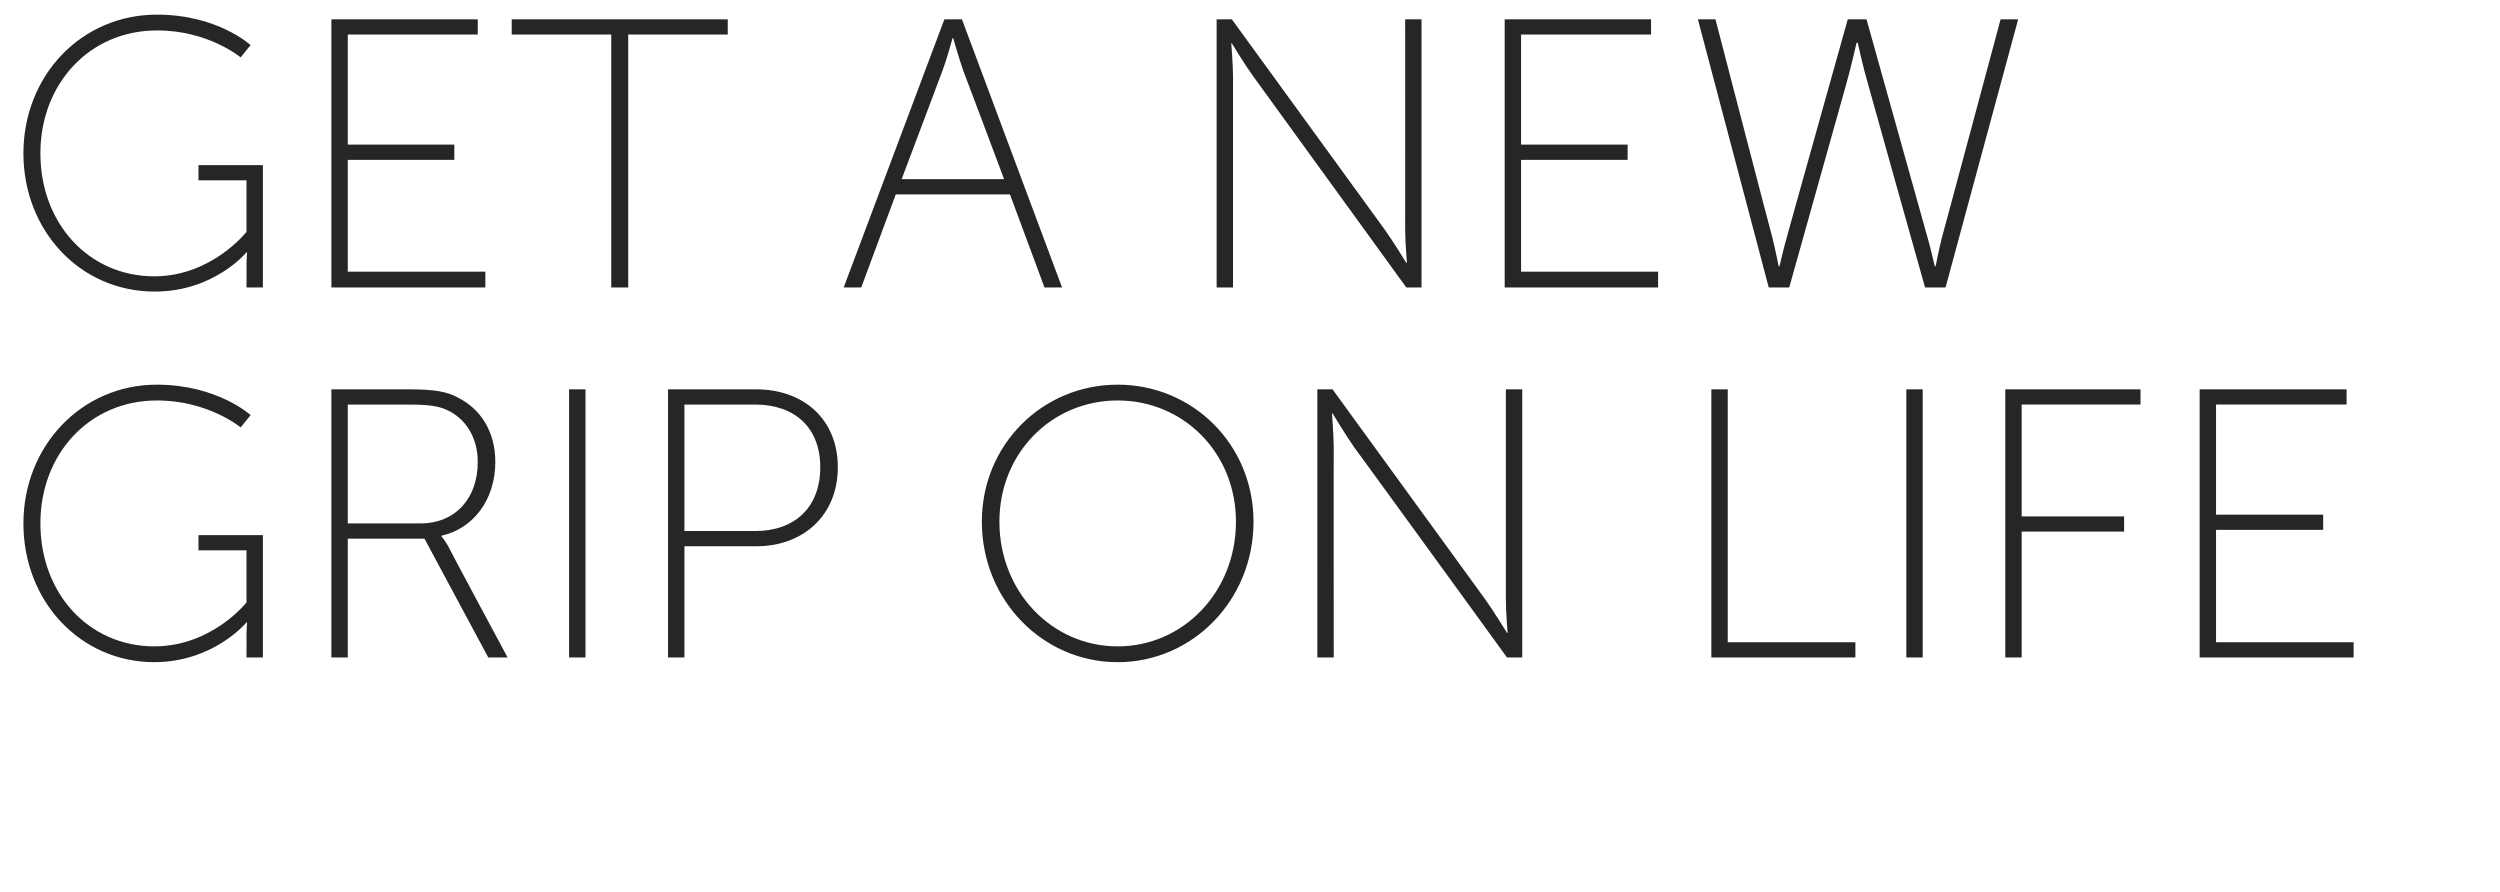 <?xml version="1.0" standalone="no"?><!DOCTYPE svg PUBLIC "-//W3C//DTD SVG 1.1//EN" "http://www.w3.org/Graphics/SVG/1.1/DTD/svg11.dtd"><svg xmlns="http://www.w3.org/2000/svg" version="1.1" width="427px" height="152.35px" viewBox="0 0 427 152.35">  <desc>Get a New Grip on Life</desc>  <defs/>  <g id="Polygon76113">    <path d="M 26.8 65.7 C 37.15 65.71 42.8 70.9 42.8 70.9 L 41.1 73 C 41.1 73 35.58 68.39 26.8 68.4 C 15.3 68.4 6.9 77.5 6.9 89.4 C 6.9 101.3 15.1 110.4 26.4 110.4 C 36.23 110.37 42.1 102.9 42.1 102.9 L 42.1 94 L 33.9 94 L 33.9 91.4 L 44.9 91.4 L 44.9 112.3 L 42.1 112.3 C 42.1 112.3 42.12 108.28 42.1 108.3 C 42.12 107.3 42.2 106.3 42.2 106.3 L 42.1 106.3 C 42.1 106.3 36.56 113.05 26.4 113.1 C 13.7 113.1 4 102.7 4 89.4 C 4 76.2 13.9 65.7 26.8 65.7 Z M 56.6 66.5 C 56.6 66.5 69.98 66.49 70 66.5 C 74.2 66.5 76.4 66.9 78.2 67.9 C 82 69.8 84.6 73.6 84.6 78.9 C 84.6 85.4 80.8 90.3 75.4 91.5 C 75.41 91.47 75.4 91.6 75.4 91.6 C 75.4 91.6 75.86 92.13 76.5 93.2 C 76.45 93.24 86.7 112.3 86.7 112.3 L 83.4 112.3 L 72.5 92 L 59.4 92 L 59.4 112.3 L 56.6 112.3 L 56.6 66.5 Z M 71.8 89.4 C 77.8 89.4 81.6 85.1 81.6 78.9 C 81.6 74.8 79.6 71.5 76.3 70 C 74.9 69.4 73.5 69.1 69.8 69.1 C 69.85 69.11 59.4 69.1 59.4 69.1 L 59.4 89.4 C 59.4 89.4 71.81 89.38 71.8 89.4 Z M 97.2 66.5 L 100 66.5 L 100 112.3 L 97.2 112.3 L 97.2 66.5 Z M 114.1 66.5 C 114.1 66.5 129.16 66.49 129.2 66.5 C 137.1 66.5 143.1 71.5 143.1 79.8 C 143.1 88.1 137.1 93.3 129.2 93.3 C 129.16 93.3 116.9 93.3 116.9 93.3 L 116.9 112.3 L 114.1 112.3 L 114.1 66.5 Z M 129 90.7 C 135.7 90.7 140.1 86.7 140.1 79.8 C 140.1 73 135.7 69.1 129 69.1 C 129.03 69.11 116.9 69.1 116.9 69.1 L 116.9 90.7 C 116.9 90.7 129.03 90.69 129 90.7 Z M 190.9 65.7 C 203.7 65.7 214.1 75.9 214.1 89.1 C 214.1 102.5 203.7 113.1 190.9 113.1 C 178.1 113.1 167.7 102.5 167.7 89.1 C 167.7 75.9 178.1 65.7 190.9 65.7 Z M 190.9 110.4 C 202.1 110.4 211.1 101.1 211.1 89.1 C 211.1 77.3 202.1 68.4 190.9 68.4 C 179.7 68.4 170.7 77.3 170.7 89.1 C 170.7 101.1 179.7 110.4 190.9 110.4 Z M 225 66.5 L 227.6 66.5 C 227.6 66.5 253.68 102.39 253.7 102.4 C 255.19 104.49 257.4 108.1 257.4 108.1 L 257.5 108.1 C 257.5 108.1 257.21 104.68 257.2 102.4 C 257.21 102.39 257.2 66.5 257.2 66.5 L 260 66.5 L 260 112.3 L 257.4 112.3 C 257.4 112.3 231.32 76.37 231.3 76.4 C 229.81 74.27 227.6 70.6 227.6 70.6 L 227.5 70.6 C 227.5 70.6 227.78 74.08 227.8 76.4 C 227.78 76.37 227.8 112.3 227.8 112.3 L 225 112.3 L 225 66.5 Z M 292.3 66.5 L 295.1 66.5 L 295.1 109.7 L 316.9 109.7 L 316.9 112.3 L 292.3 112.3 L 292.3 66.5 Z M 325.6 66.5 L 328.4 66.5 L 328.4 112.3 L 325.6 112.3 L 325.6 66.5 Z M 342.5 66.5 L 365.6 66.5 L 365.6 69.1 L 345.3 69.1 L 345.3 88.2 L 362.8 88.2 L 362.8 90.8 L 345.3 90.8 L 345.3 112.3 L 342.5 112.3 L 342.5 66.5 Z M 375.7 66.5 L 400.8 66.5 L 400.8 69.1 L 378.5 69.1 L 378.5 87.9 L 396.8 87.9 L 396.8 90.5 L 378.5 90.5 L 378.5 109.7 L 402 109.7 L 402 112.3 L 375.7 112.3 L 375.7 66.5 Z " stroke="none" fill="#262626"/>  </g>  <g id="Polygon76112">    <path d="M 26.8 2.5 C 37.15 2.49 42.8 7.7 42.8 7.7 L 41.1 9.8 C 41.1 9.8 35.58 5.17 26.8 5.2 C 15.3 5.2 6.9 14.3 6.9 26.2 C 6.9 38.1 15.1 47.2 26.4 47.2 C 36.23 47.15 42.1 39.6 42.1 39.6 L 42.1 30.8 L 33.9 30.8 L 33.9 28.2 L 44.9 28.2 L 44.9 49.1 L 42.1 49.1 C 42.1 49.1 42.12 45.06 42.1 45.1 C 42.12 44.08 42.2 43.1 42.2 43.1 L 42.1 43.1 C 42.1 43.1 36.56 49.83 26.4 49.8 C 13.7 49.8 4 39.4 4 26.2 C 4 12.9 13.9 2.5 26.8 2.5 Z M 56.6 3.3 L 81.6 3.3 L 81.6 5.9 L 59.4 5.9 L 59.4 24.7 L 77.6 24.7 L 77.6 27.3 L 59.4 27.3 L 59.4 46.4 L 82.9 46.4 L 82.9 49.1 L 56.6 49.1 L 56.6 3.3 Z M 104.4 5.9 L 87.4 5.9 L 87.4 3.3 L 124.3 3.3 L 124.3 5.9 L 107.3 5.9 L 107.3 49.1 L 104.4 49.1 L 104.4 5.9 Z M 172.5 33.2 L 153 33.2 L 147.1 49.1 L 144.1 49.1 L 161.3 3.3 L 164.3 3.3 L 181.4 49.1 L 178.4 49.1 L 172.5 33.2 Z M 162.7 6.5 C 162.7 6.5 161.73 10.07 161 12 C 161.01 12.03 154 30.6 154 30.6 L 171.5 30.6 C 171.5 30.6 164.54 12.03 164.5 12 C 163.83 10.07 162.8 6.5 162.8 6.5 L 162.7 6.5 Z M 207.8 3.3 L 210.4 3.3 C 210.4 3.3 236.48 39.17 236.5 39.2 C 237.99 41.27 240.2 44.9 240.2 44.9 L 240.3 44.9 C 240.3 44.9 240.02 41.46 240 39.2 C 240.02 39.17 240 3.3 240 3.3 L 242.8 3.3 L 242.8 49.1 L 240.2 49.1 C 240.2 49.1 214.12 13.15 214.1 13.1 C 212.61 11.05 210.4 7.4 210.4 7.4 L 210.3 7.4 C 210.3 7.4 210.59 10.86 210.6 13.1 C 210.59 13.15 210.6 49.1 210.6 49.1 L 207.8 49.1 L 207.8 3.3 Z M 257 3.3 L 282 3.3 L 282 5.9 L 259.8 5.9 L 259.8 24.7 L 278 24.7 L 278 27.3 L 259.8 27.3 L 259.8 46.4 L 283.2 46.4 L 283.2 49.1 L 257 49.1 L 257 3.3 Z M 317.1 7.3 C 317.1 7.3 316.14 11.58 315.3 14.5 C 315.29 14.52 305.6 49.1 305.6 49.1 L 302.1 49.1 L 290 3.3 L 293 3.3 C 293 3.3 302.67 40.55 302.7 40.5 C 303.26 42.77 303.8 45.5 303.8 45.5 C 303.8 45.5 303.91 45.45 303.9 45.5 C 304 45.5 304.5 42.8 305.2 40.5 C 305.15 40.55 315.6 3.3 315.6 3.3 L 318.8 3.3 C 318.8 3.3 329.22 40.55 329.2 40.5 C 329.9 42.8 330.4 45.5 330.5 45.5 C 330.46 45.45 330.6 45.5 330.6 45.5 C 330.6 45.5 331.12 42.77 331.7 40.5 C 331.71 40.55 341.7 3.3 341.7 3.3 L 344.7 3.3 L 332.3 49.1 L 328.8 49.1 C 328.8 49.1 319.08 14.52 319.1 14.5 C 318.23 11.58 317.3 7.3 317.3 7.3 L 317.2 7.3 L 317.1 7.3 Z " stroke="none" fill="#262626"/>  </g></svg>